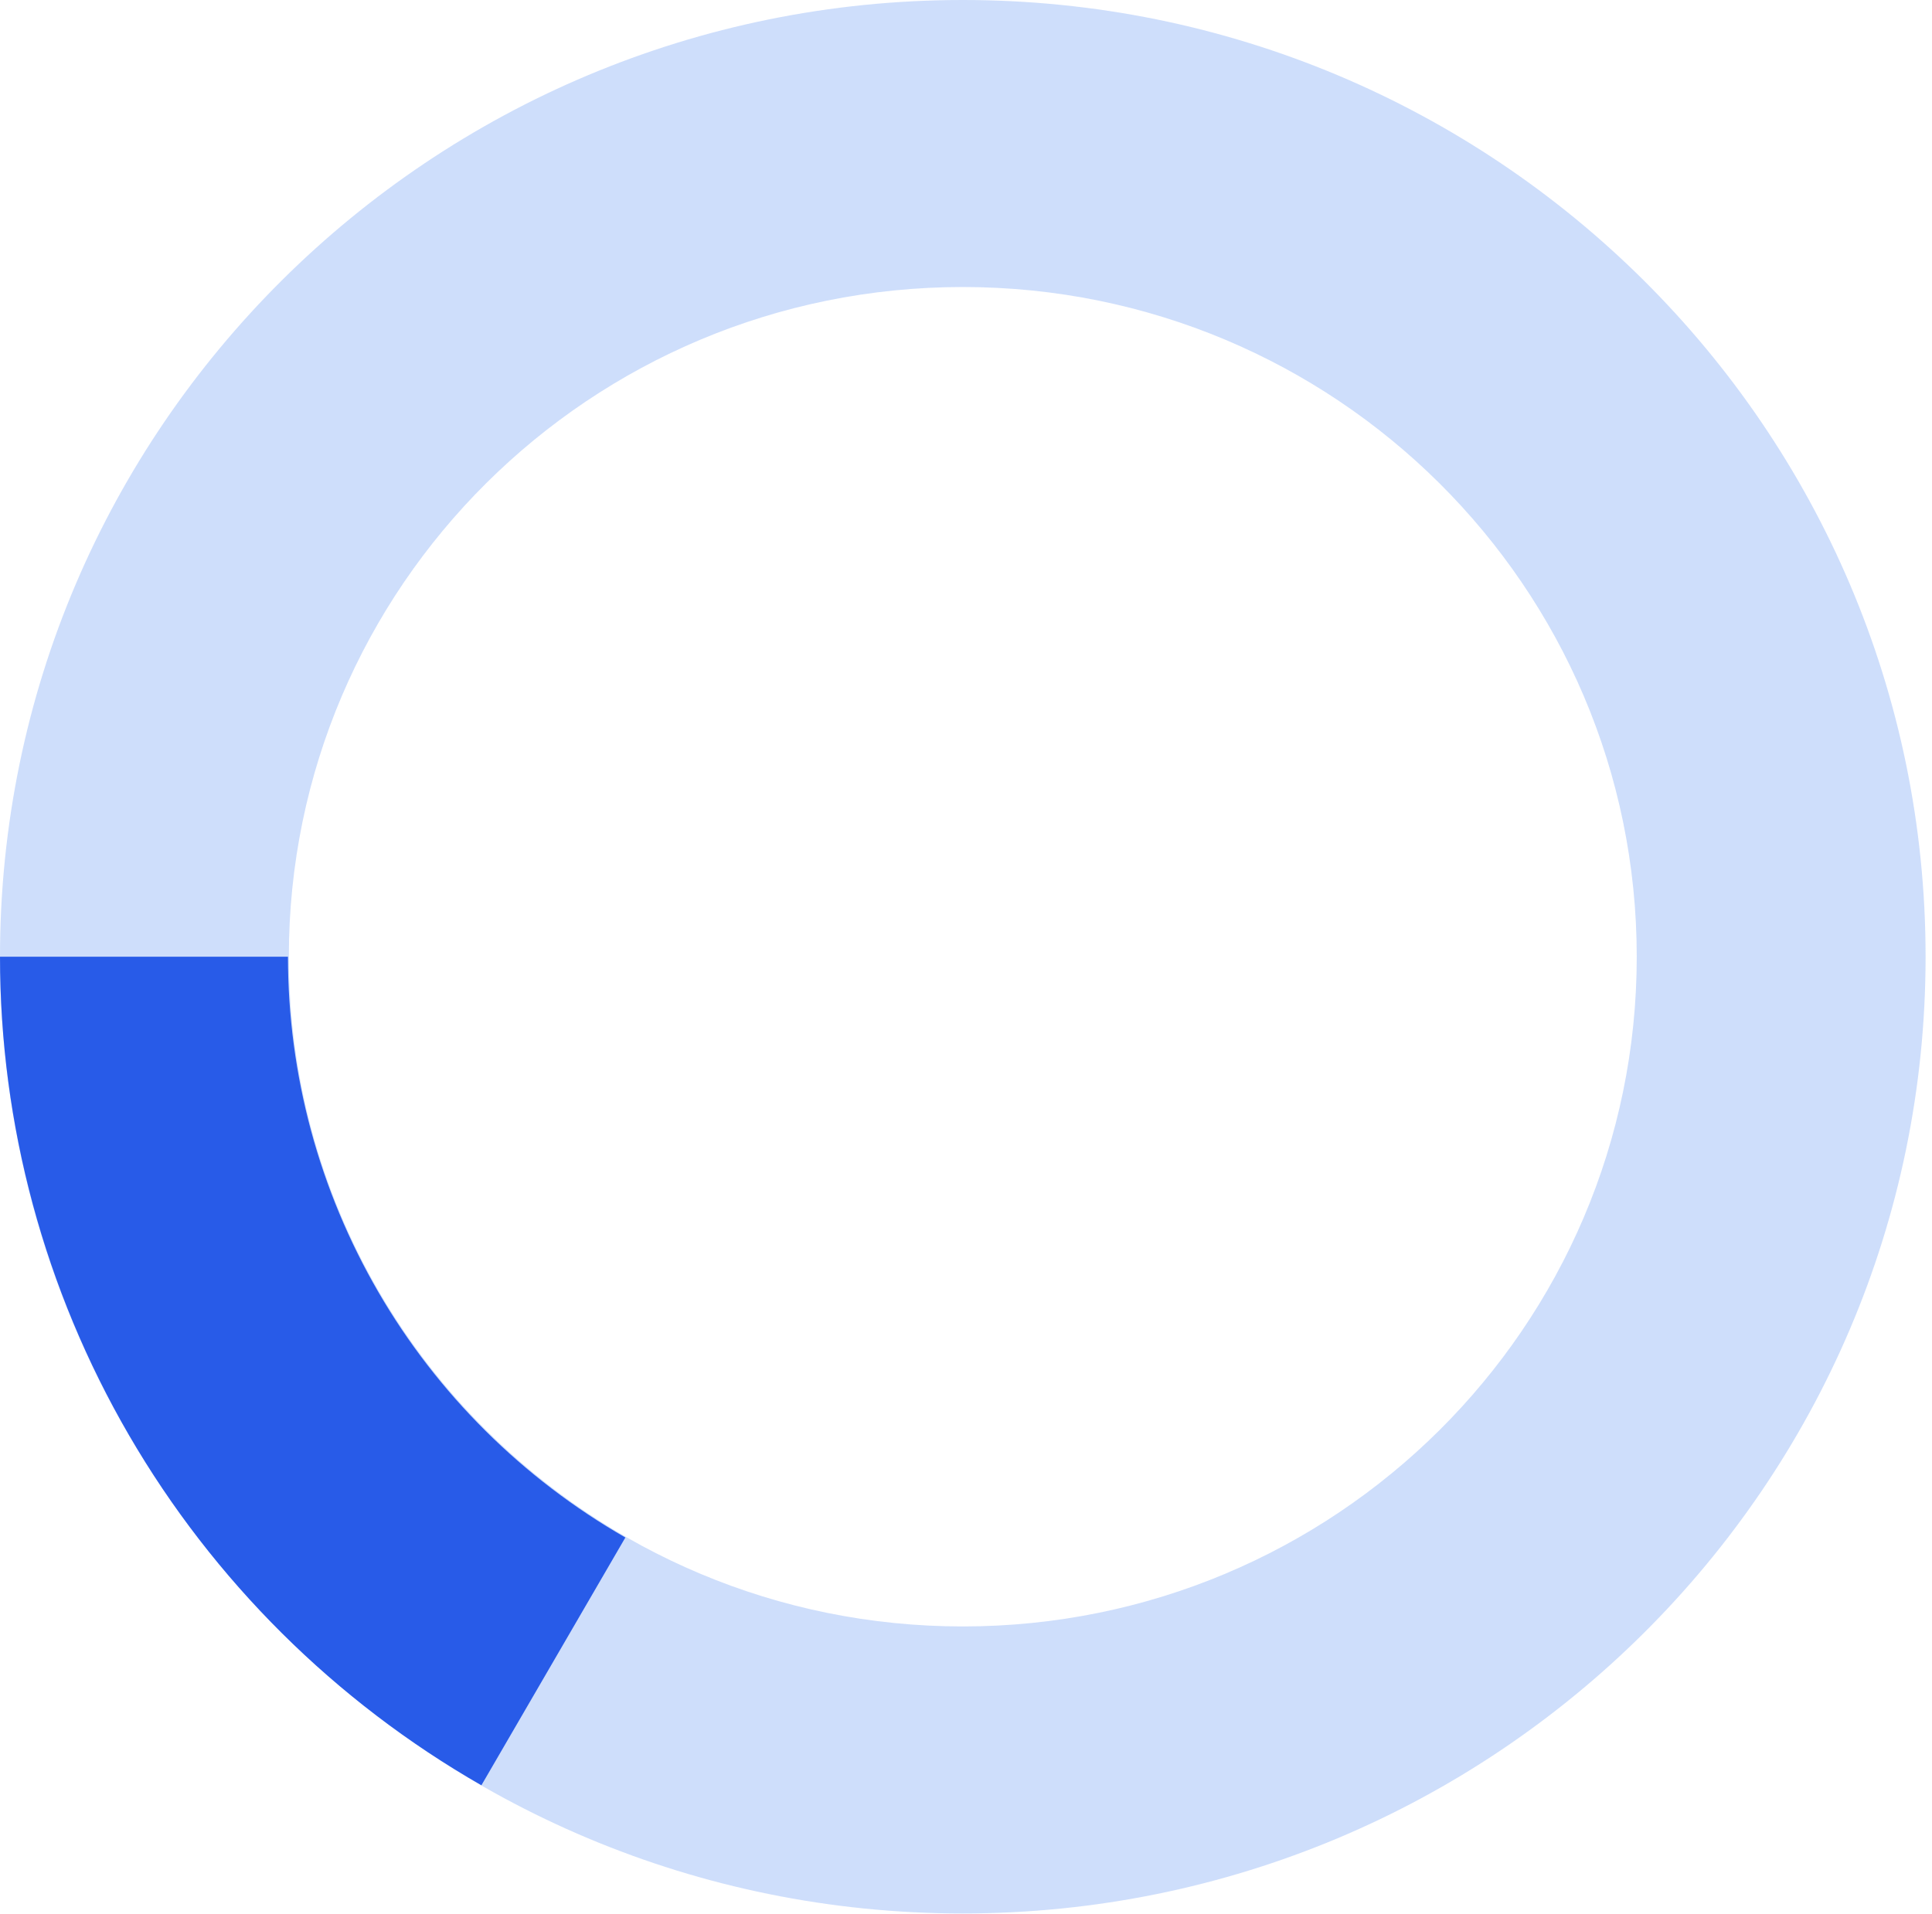 <svg width="215" height="213" viewBox="0 0 215 213" fill="none" xmlns="http://www.w3.org/2000/svg">
<path fill-rule="evenodd" clip-rule="evenodd" d="M107.143 181.018C148.564 181.018 182.143 147.647 182.143 106.481C182.143 65.316 148.564 31.944 107.143 31.944C65.722 31.944 32.143 65.316 32.143 106.481C32.143 147.647 65.722 181.018 107.143 181.018ZM107.143 212.963C166.316 212.963 214.286 165.29 214.286 106.481C214.286 47.673 166.316 0 107.143 0C47.969 0 0 47.673 0 106.481C0 165.29 47.969 212.963 107.143 212.963Z" fill="#85ADF6" fill-opacity="0.4"/>
<path d="M53.572 198.697C37.285 189.351 23.759 175.909 14.355 159.722C4.952 143.535 0.001 125.173 0.001 106.481L32.044 106.481C32.044 119.583 35.514 132.454 42.105 143.8C48.696 155.146 58.177 164.568 69.594 171.119L53.572 198.697Z" fill="#285BE8"/>
</svg>
